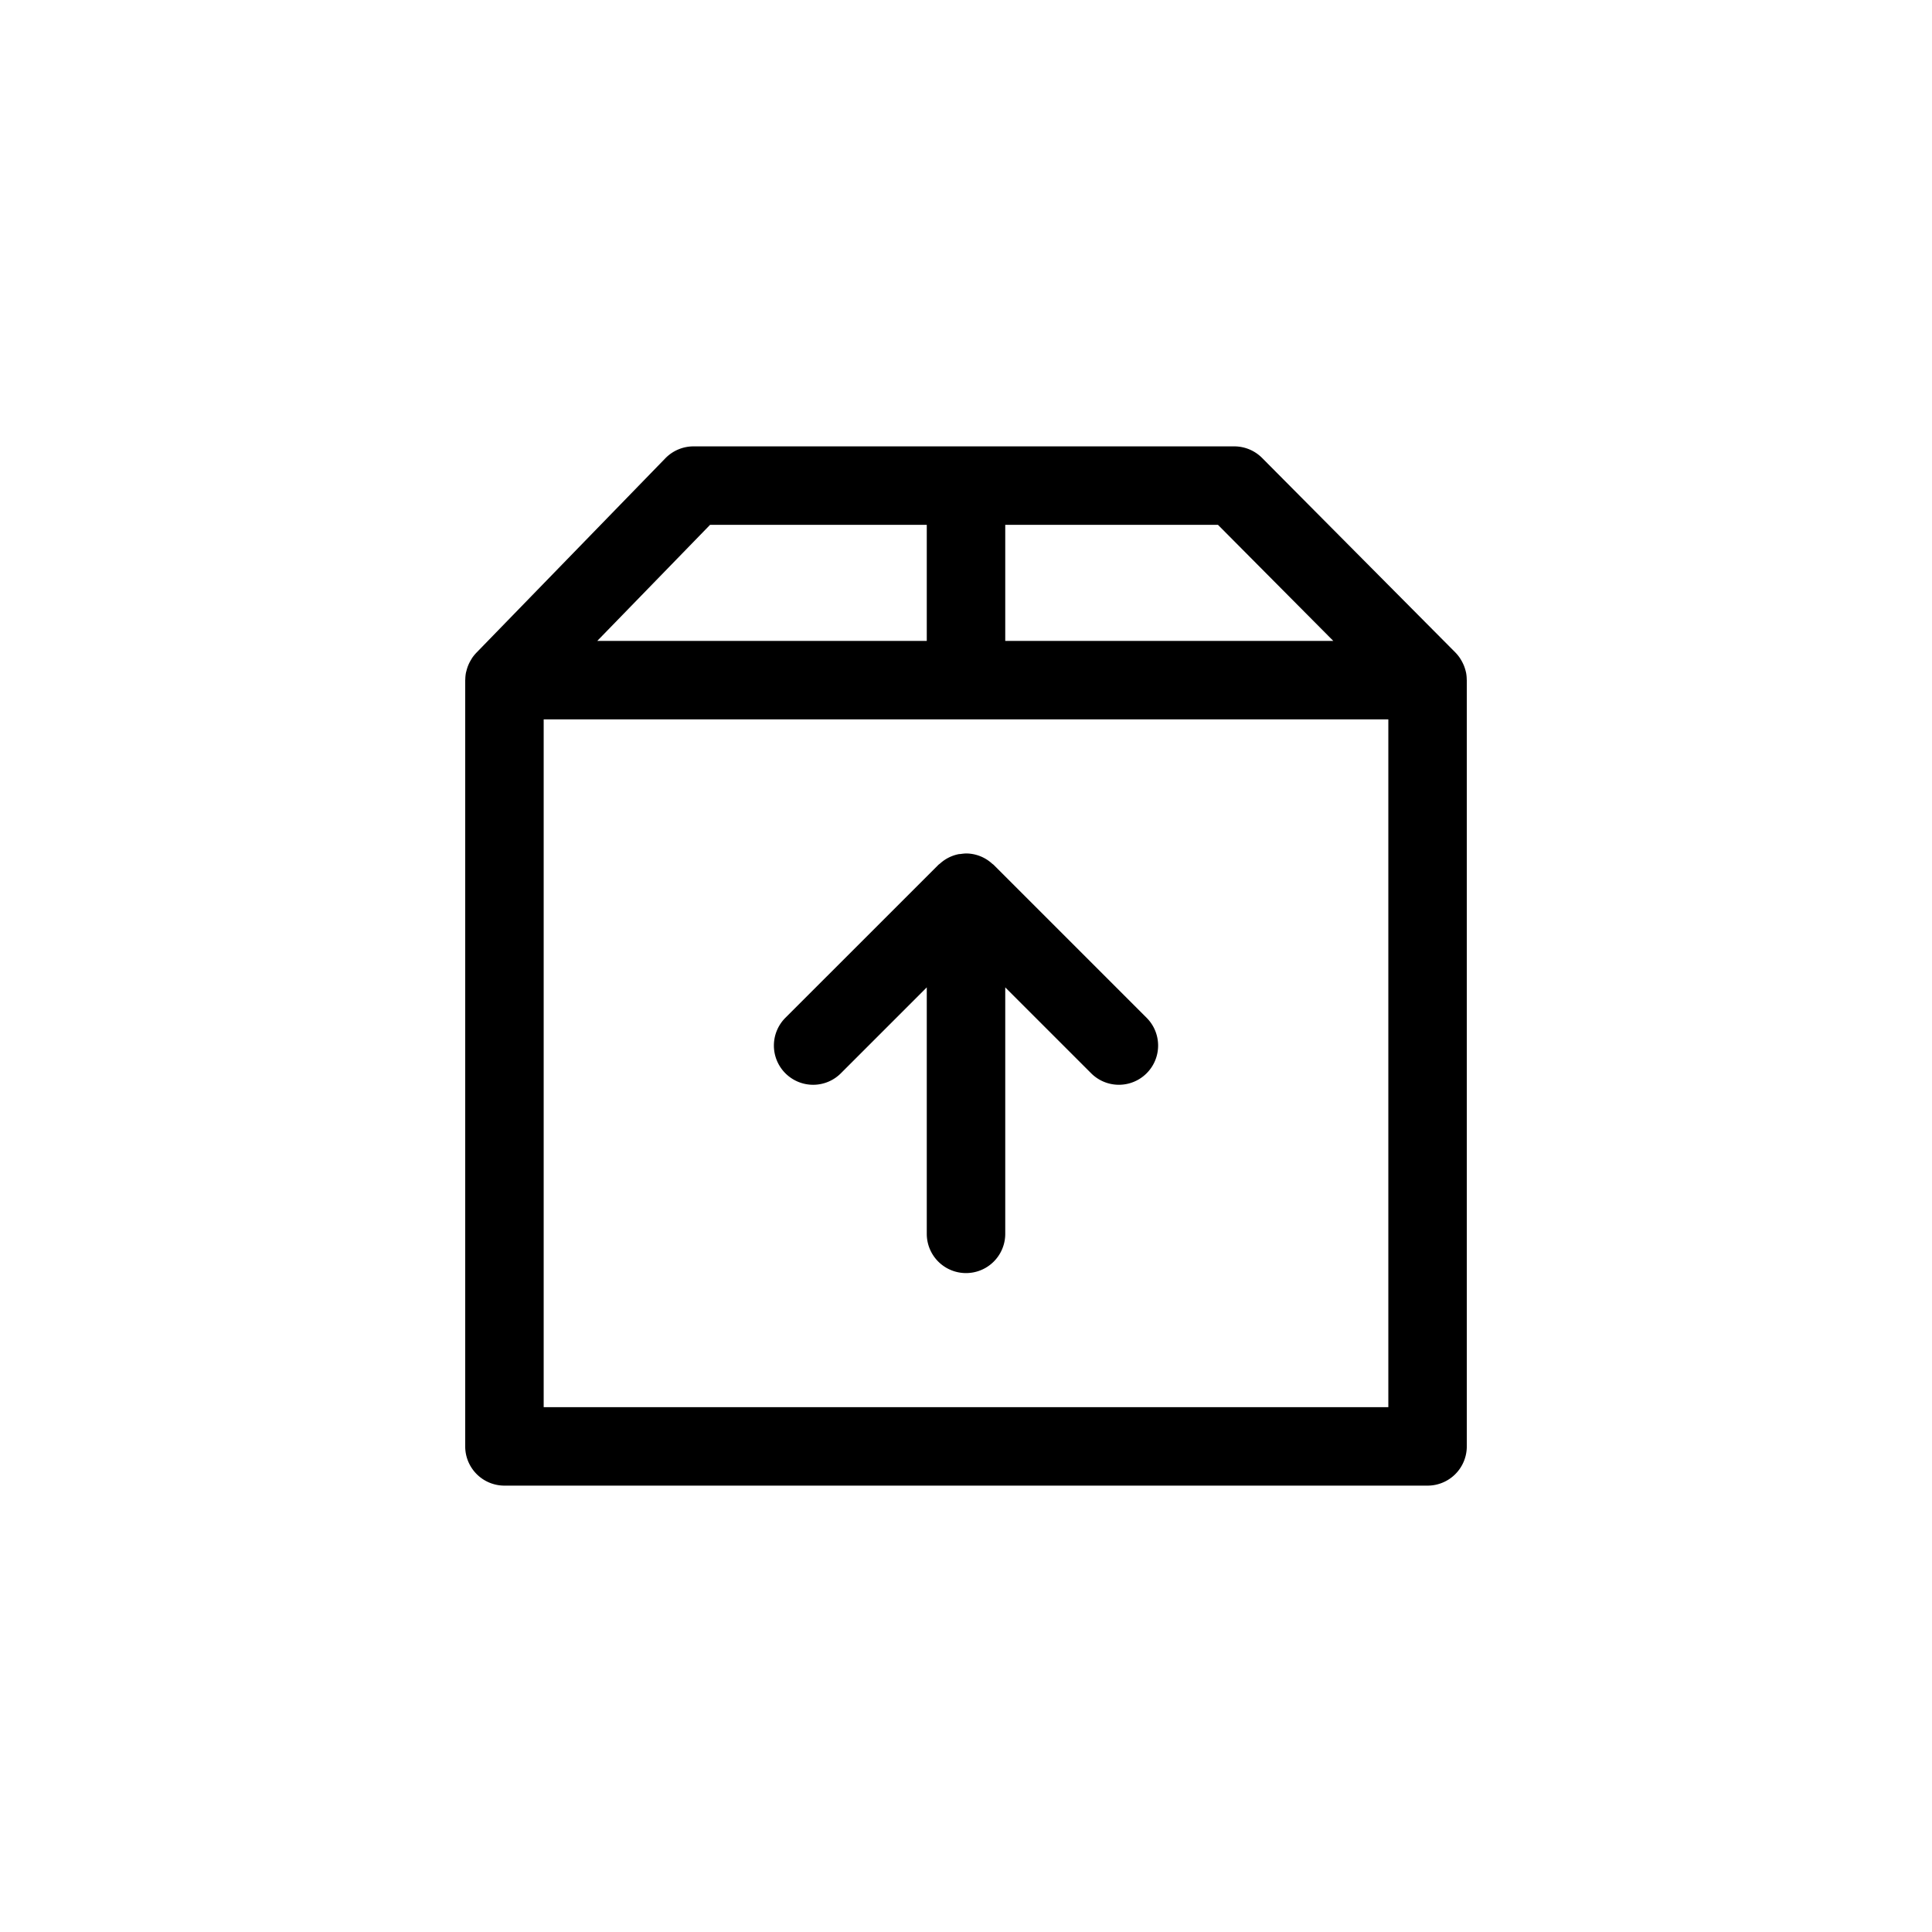 <svg xmlns="http://www.w3.org/2000/svg" viewBox="0 0 512 512"><title>Shipment_Pickup</title><g id="Shipment_Pickup" data-name="Shipment Pickup"><g id="Shipment_Pickup-2" data-name="Shipment Pickup"><path d="M388.695,180.053a9.94,9.94,0,0,0-.183-1.851,2.64,2.64,0,0,1-.073-.28,10.377,10.377,0,0,0-.463-1.47c-.073-.188-.155-.367-.242-.55a10.401,10.401,0,0,0-.609-1.132c-.101-.159-.188-.319-.3-.473a9.757,9.757,0,0,0-1.131-1.373l-.01-.02a.043.043,0,0,1-.019-.014l-51.192-51.526a10.408,10.408,0,0,0-7.377-3.07H183.788a10.424,10.424,0,0,0-7.455,3.147L126.229,173a11.427,11.427,0,0,0-1.088,1.335c-.087.135-.164.275-.246.411a11.227,11.227,0,0,0-.642,1.184c-.077.184-.159.362-.233.551a10.067,10.067,0,0,0-.425,1.372c-.034.131-.077.256-.107.387a10.697,10.697,0,0,0-.183,1.837c0,.057-.02.116-.02.173V383.313a10.396,10.396,0,0,0,10.398,10.393H378.317a10.391,10.391,0,0,0,10.398-10.393V180.251C388.715,180.184,388.7,180.12,388.695,180.053Zm-35.351-10.2H266.4V139.085H322.774ZM188.177,139.085h57.428v30.768H158.274ZM367.924,372.915H144.081V190.644H367.924V372.915Z"/><path d="M215.489,287.479a10.362,10.362,0,0,0,7.348-3.045l22.768-22.768V326.982a10.398,10.398,0,1,0,20.796,0V261.666l22.768,22.768a10.395,10.395,0,0,0,14.696-14.706L263.355,229.22c-.136-.14-.3-.232-.446-.357a10.31,10.31,0,0,0-6.902-2.688,11.286,11.286,0,0,0-1.335.131c-.218.029-.435.024-.652.062a10.319,10.319,0,0,0-4.849,2.432c-.168.15-.357.261-.517.421L208.136,269.728a10.398,10.398,0,0,0,7.353,17.751Z"/></g></g></svg>